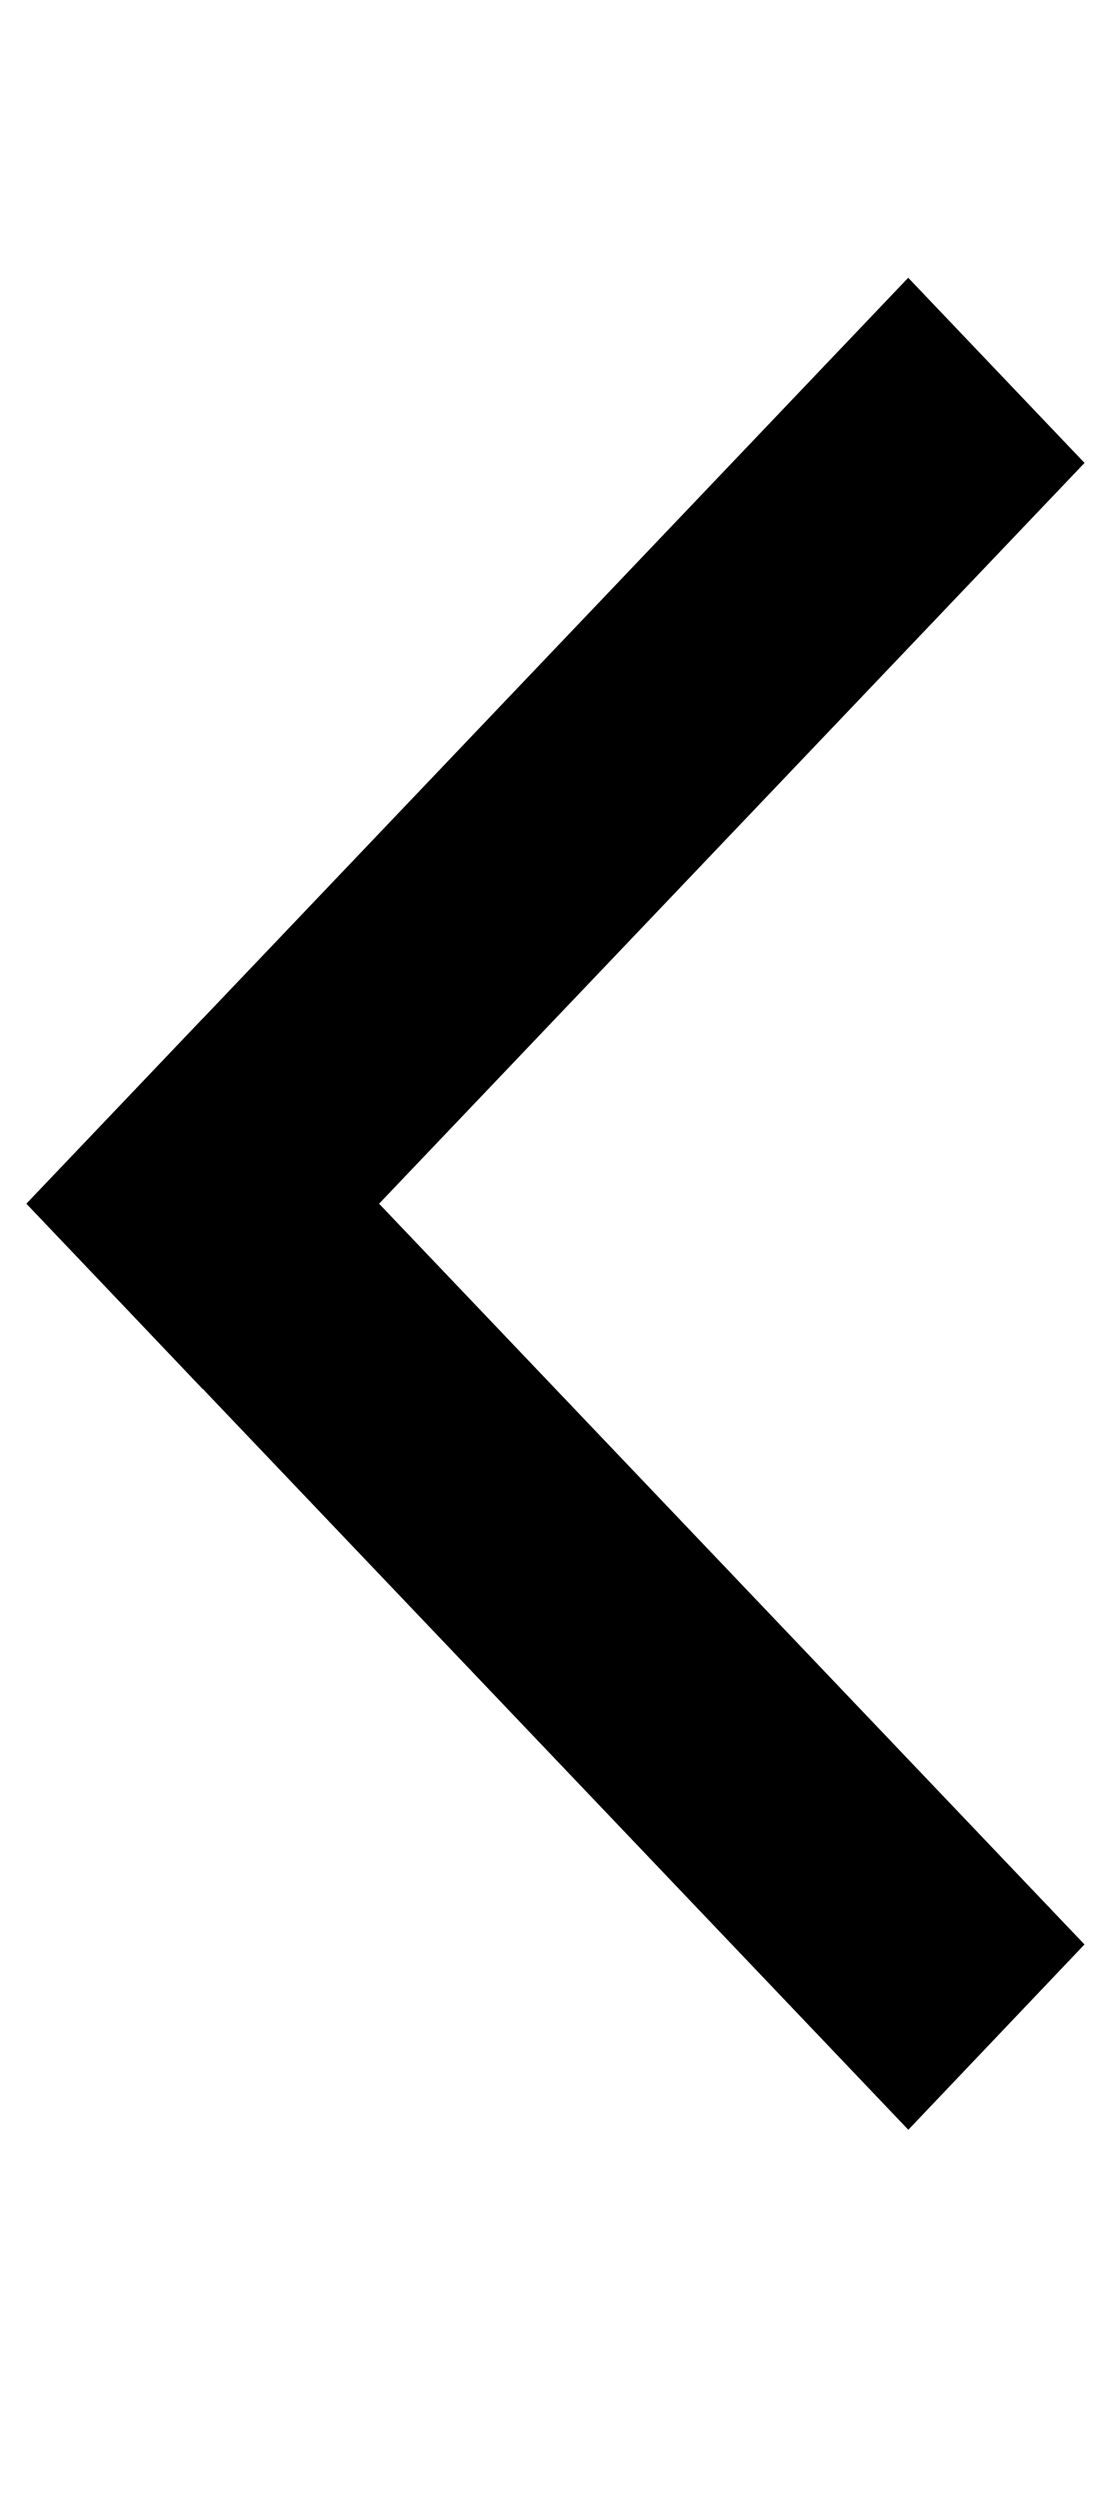<svg id="グループ_2230" data-name="グループ 2230" xmlns="http://www.w3.org/2000/svg" width="16" height="36" viewBox="0 0 16 36">
  <rect id="長方形_367" data-name="長方形 367" width="16" height="36" transform="translate(0 0)" fill="none"/>
  <g id="グループ_1279" data-name="グループ 1279" transform="translate(0 4)">
    <g id="グループ_1277" data-name="グループ 1277" transform="translate(0 0)">
      <path id="パス_4325" data-name="パス 4325" d="M0,4.13l18.407-.449L18.5,0,.09.449Z" transform="translate(16 2.92) rotate(135)"/>
      <path id="パス_4326" data-name="パス 4326" d="M.09,3.681,18.5,4.13,18.407.449,0,0Z" transform="translate(2.92 10.667) rotate(45)"/>
    </g>
  </g>
</svg>
